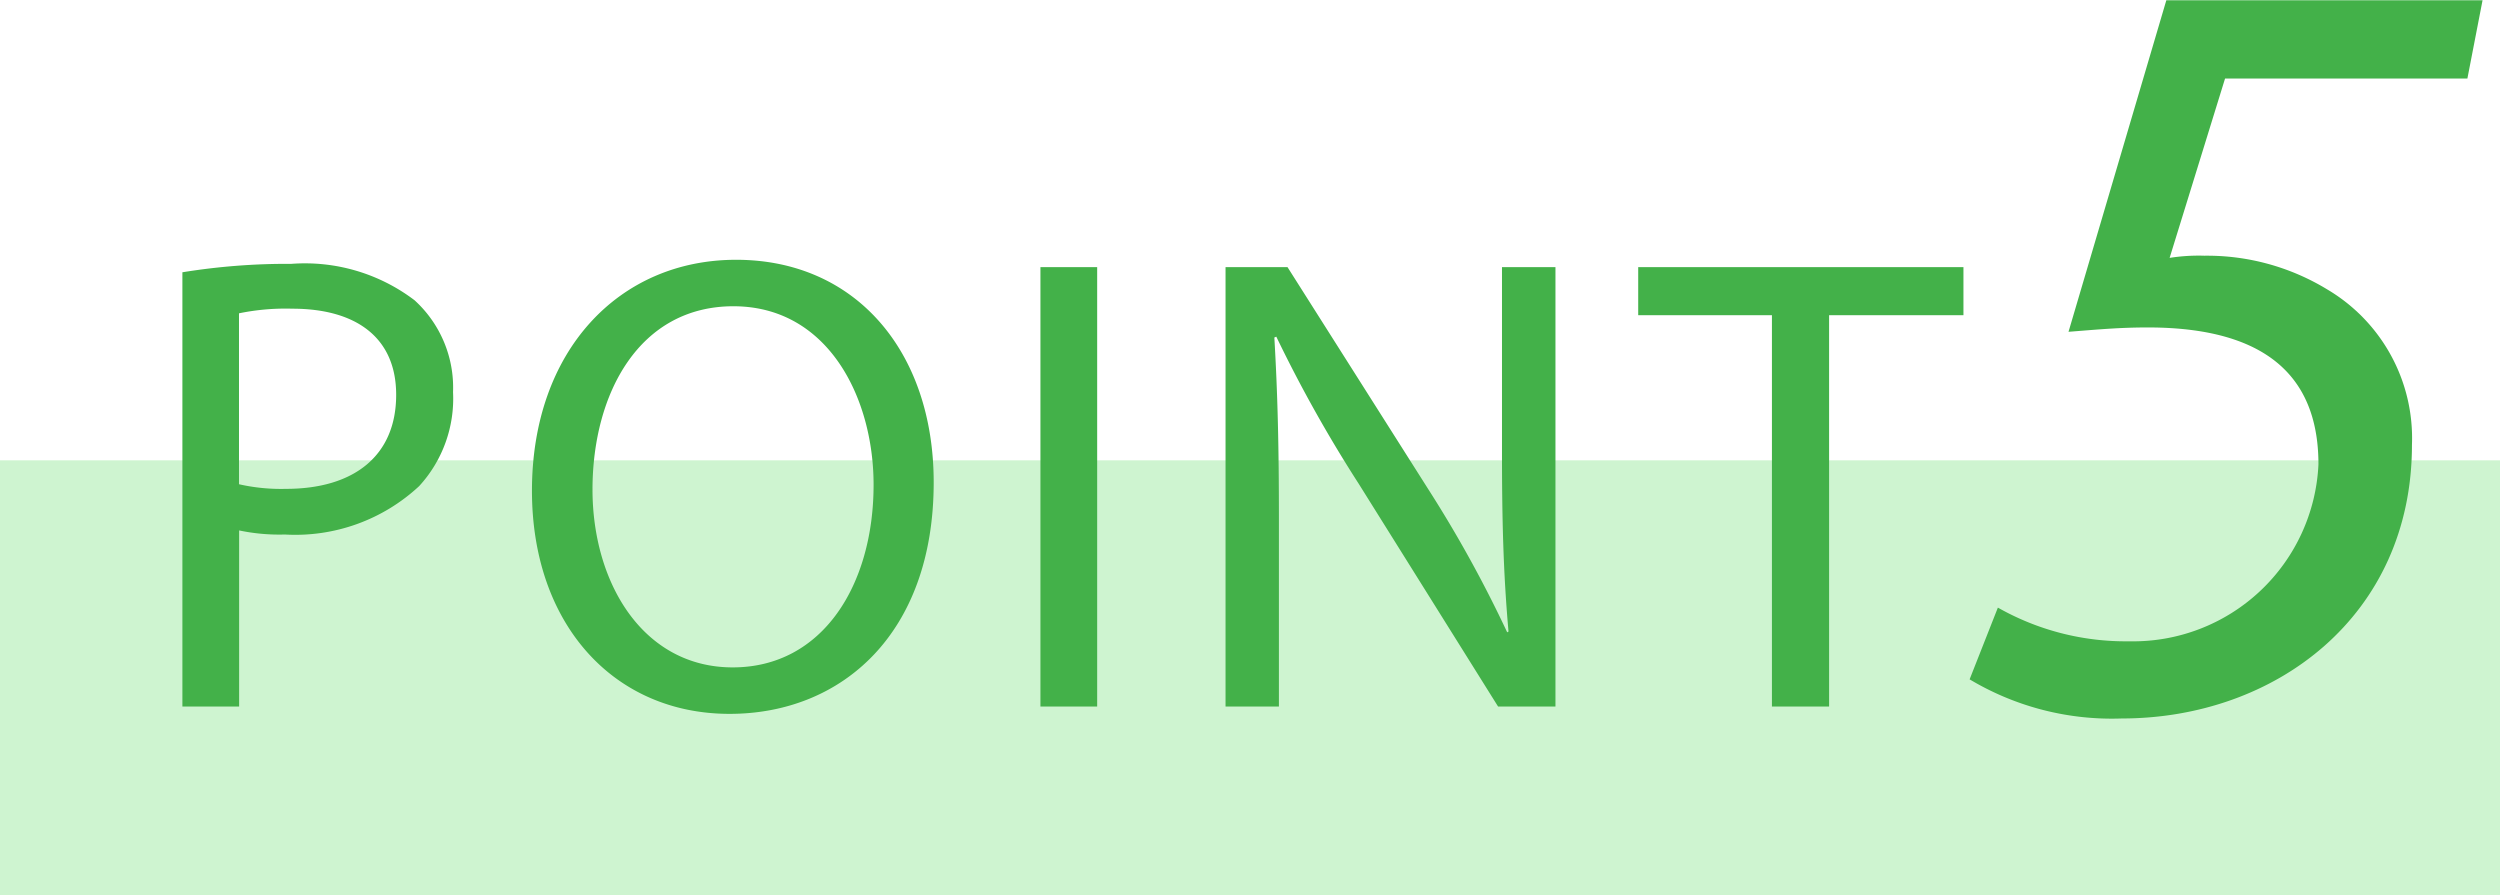 <svg id="points__icon5.svg" xmlns="http://www.w3.org/2000/svg" width="92" height="32.94" viewBox="0 0 92 32.94">
  <defs>
    <style>
      .cls-1 {
        fill: #cef4d0;
      }

      .cls-2 {
        fill: #43b149;
        fill-rule: evenodd;
      }
    </style>
  </defs>
  <rect id="長方形_544" data-name="長方形 544" class="cls-1" y="16.94" width="92" height="16"/>
  <path id="POINT" class="cls-2" d="M78.707,4796.06H80.8v-6.48a7.166,7.166,0,0,0,1.68.15,6.688,6.688,0,0,0,4.944-1.78,4.761,4.761,0,0,0,1.248-3.46,4.343,4.343,0,0,0-1.416-3.38,6.666,6.666,0,0,0-4.536-1.34,24.017,24.017,0,0,0-4.008.31v15.98Zm2.088-14.47a8.5,8.5,0,0,1,1.968-.17c2.3,0,3.816,1.03,3.816,3.17,0,2.23-1.536,3.46-4.056,3.46a6.991,6.991,0,0,1-1.728-.17v-6.29Zm18.293-1.97c-4.32,0-7.512,3.36-7.512,8.5,0,4.9,3,8.21,7.272,8.21,4.128,0,7.512-2.95,7.512-8.52C106.36,4783.01,103.5,4779.62,99.088,4779.62Zm-0.1,1.71c3.48,0,5.16,3.36,5.16,6.57,0,3.68-1.872,6.72-5.184,6.72-3.288,0-5.16-3.09-5.16-6.55C93.808,4784.52,95.536,4781.33,98.992,4781.33Zm11.3-1.44v16.17h2.088v-16.17H110.3Zm8.776,16.17v-6.91c0-2.69-.048-4.63-0.168-6.67l0.072-.03a50.392,50.392,0,0,0,3.025,5.4l5.136,8.21h2.112v-16.17h-1.968v6.76c0,2.52.048,4.49,0.24,6.65l-0.048.03a45.82,45.82,0,0,0-2.9-5.26l-5.185-8.18H117.1v16.17h1.968Zm18.135,0h2.112v-14.4h4.944v-1.77H132.286v1.77h4.921v14.4Z" transform="translate(-72 -4770.06)"/>
  <path id="_5" data-name="5" class="cls-2" d="M163.358,4770.07H151.721l-3.6,12.2c1.04-.08,1.84-0.16,2.919-0.16,4.839,0,6.279,2.24,6.279,5.04a6.829,6.829,0,0,1-6.959,6.51,9.531,9.531,0,0,1-4.838-1.24l-1.04,2.64a10.189,10.189,0,0,0,5.6,1.44c5.639,0,10.678-3.76,10.678-10.07a6.359,6.359,0,0,0-3.119-5.72,8.5,8.5,0,0,0-4.519-1.24,6.882,6.882,0,0,0-1.28.08l2.04-6.6H162.8Z" transform="translate(-72 -4770.06)"/>
</svg>
